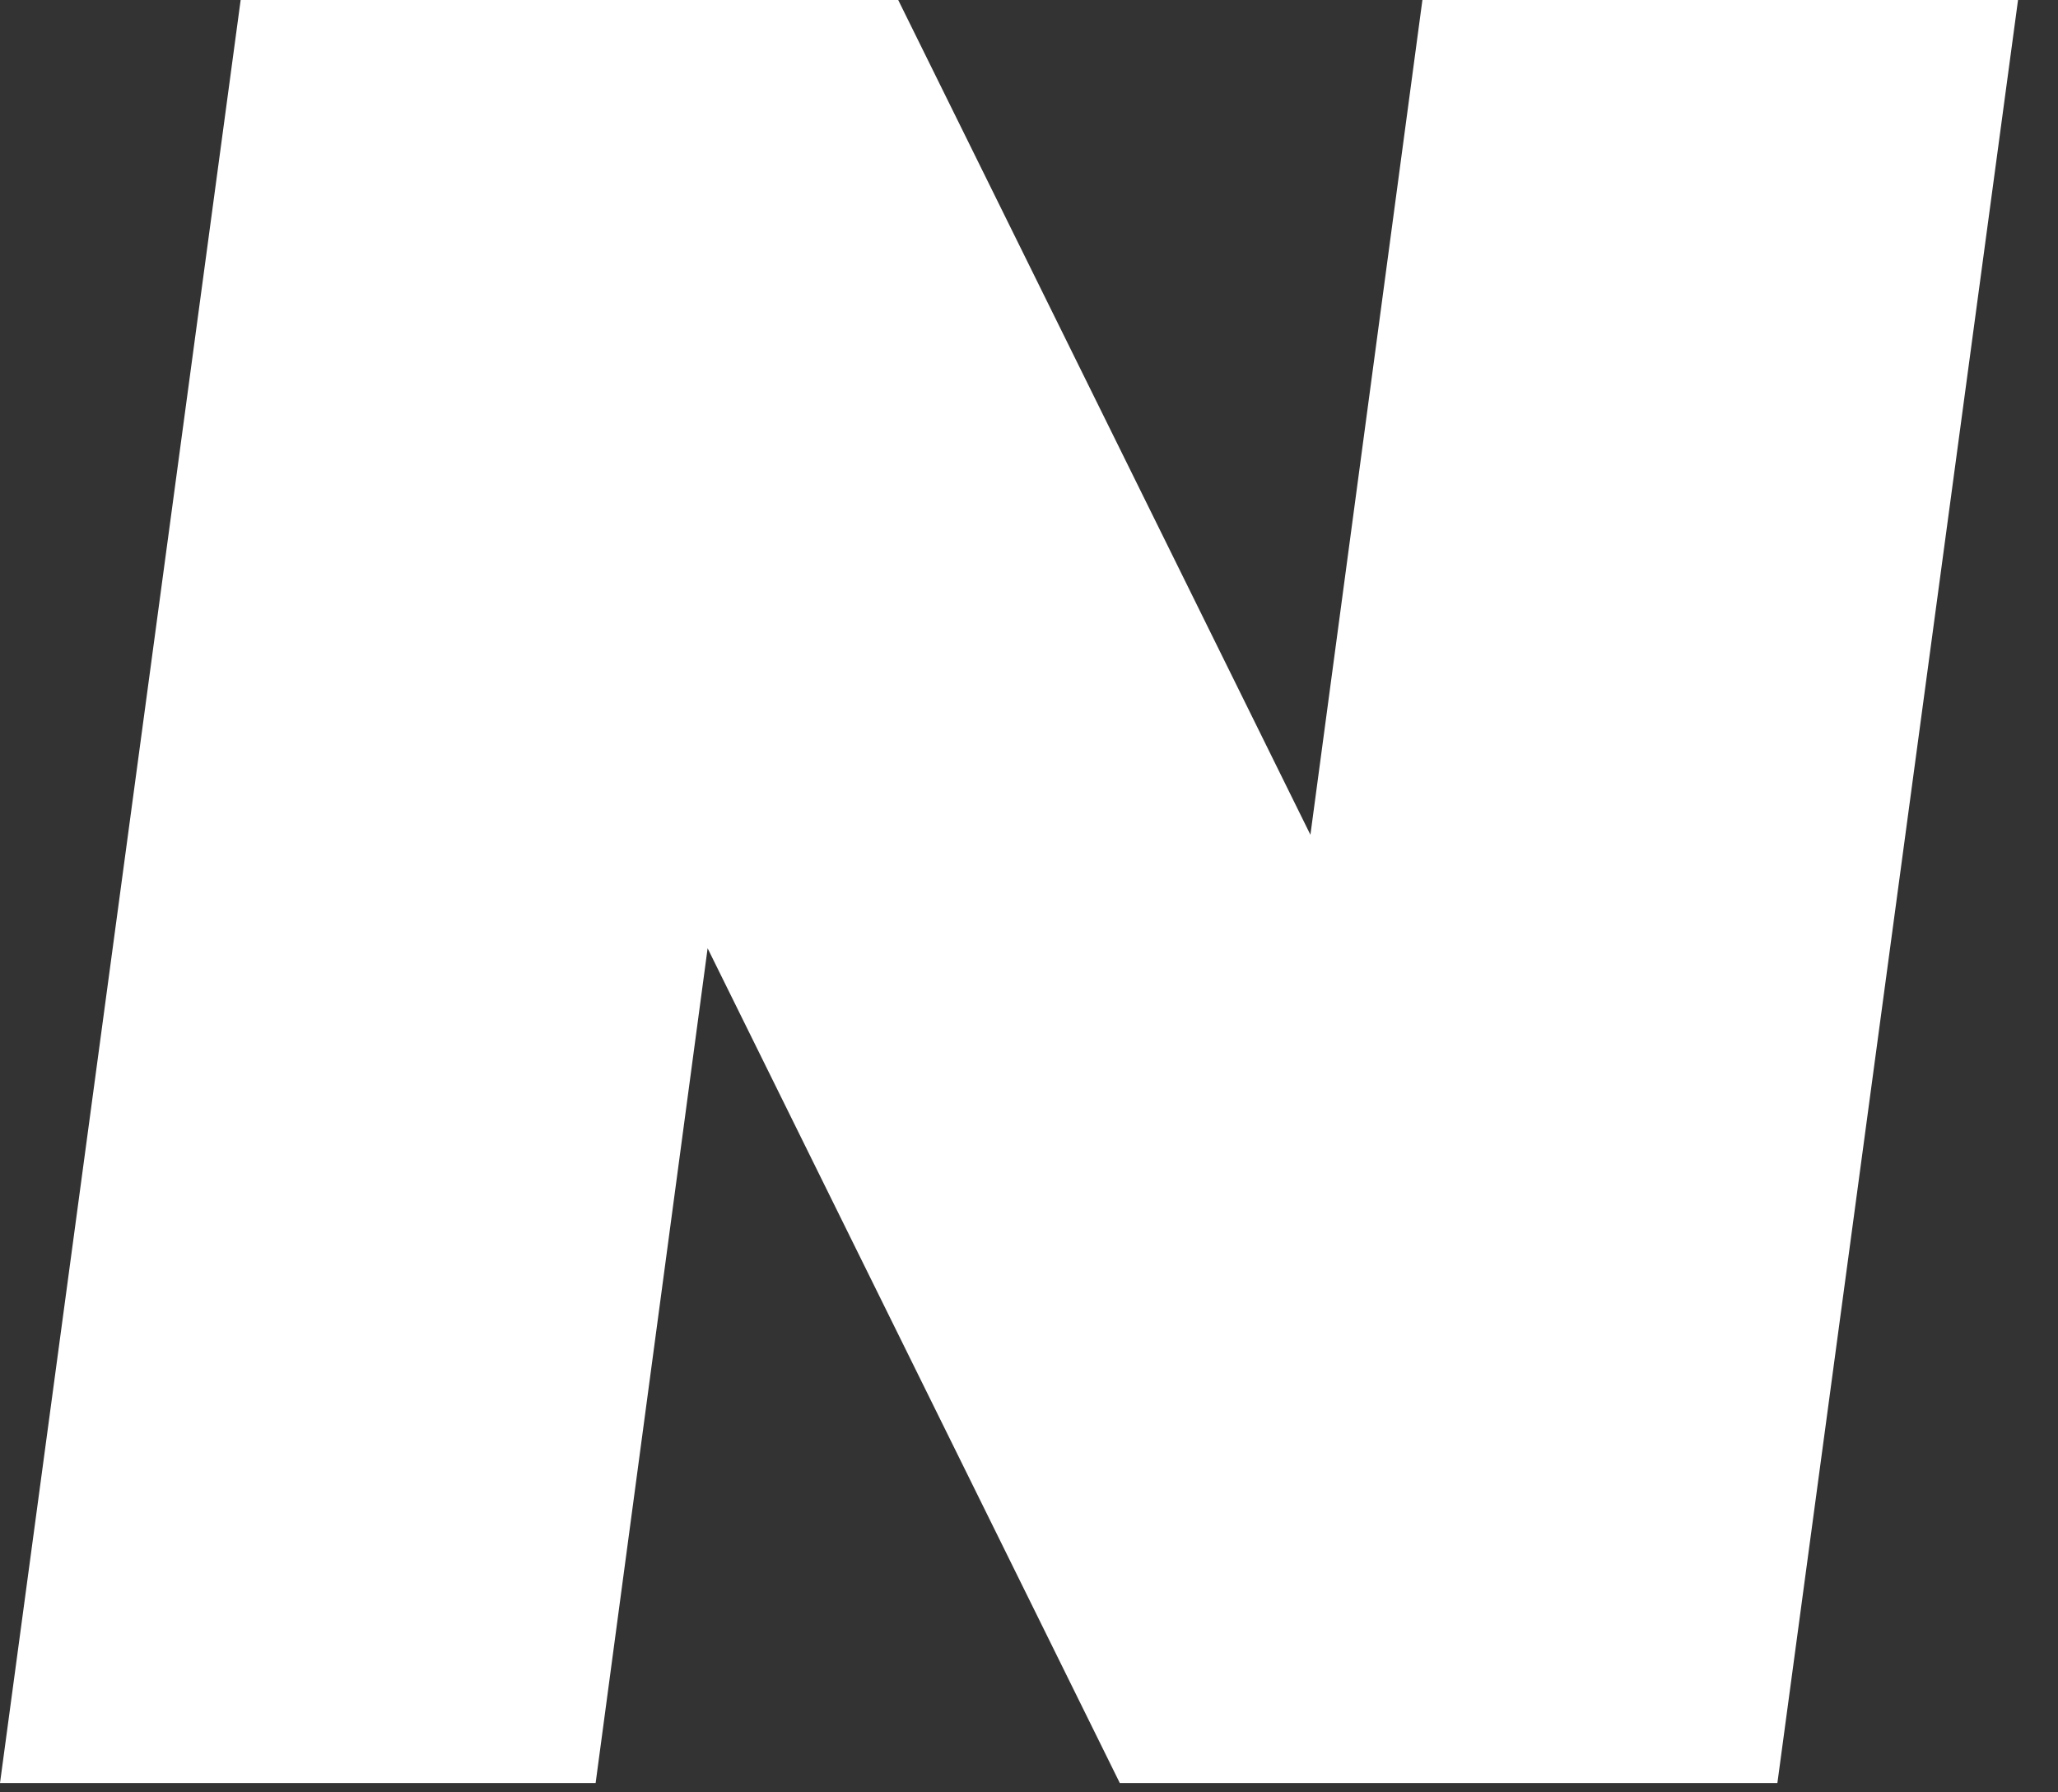 <?xml version="1.0" encoding="utf-8"?>
<svg xmlns="http://www.w3.org/2000/svg" fill="none" height="100%" overflow="visible" preserveAspectRatio="none" style="display: block;" viewBox="0 0 31 27" width="100%">
<rect x="0" y="0" width="31" height="27" fill="#333333" stroke="none"/>
<path d="M30.398 0L26.773 26.86H16.868L10.659 14.285L8.972 26.86H0L3.625 0H13.53L19.739 12.575L21.426 0H30.398Z" fill="white" id="Vector"/>
</svg>